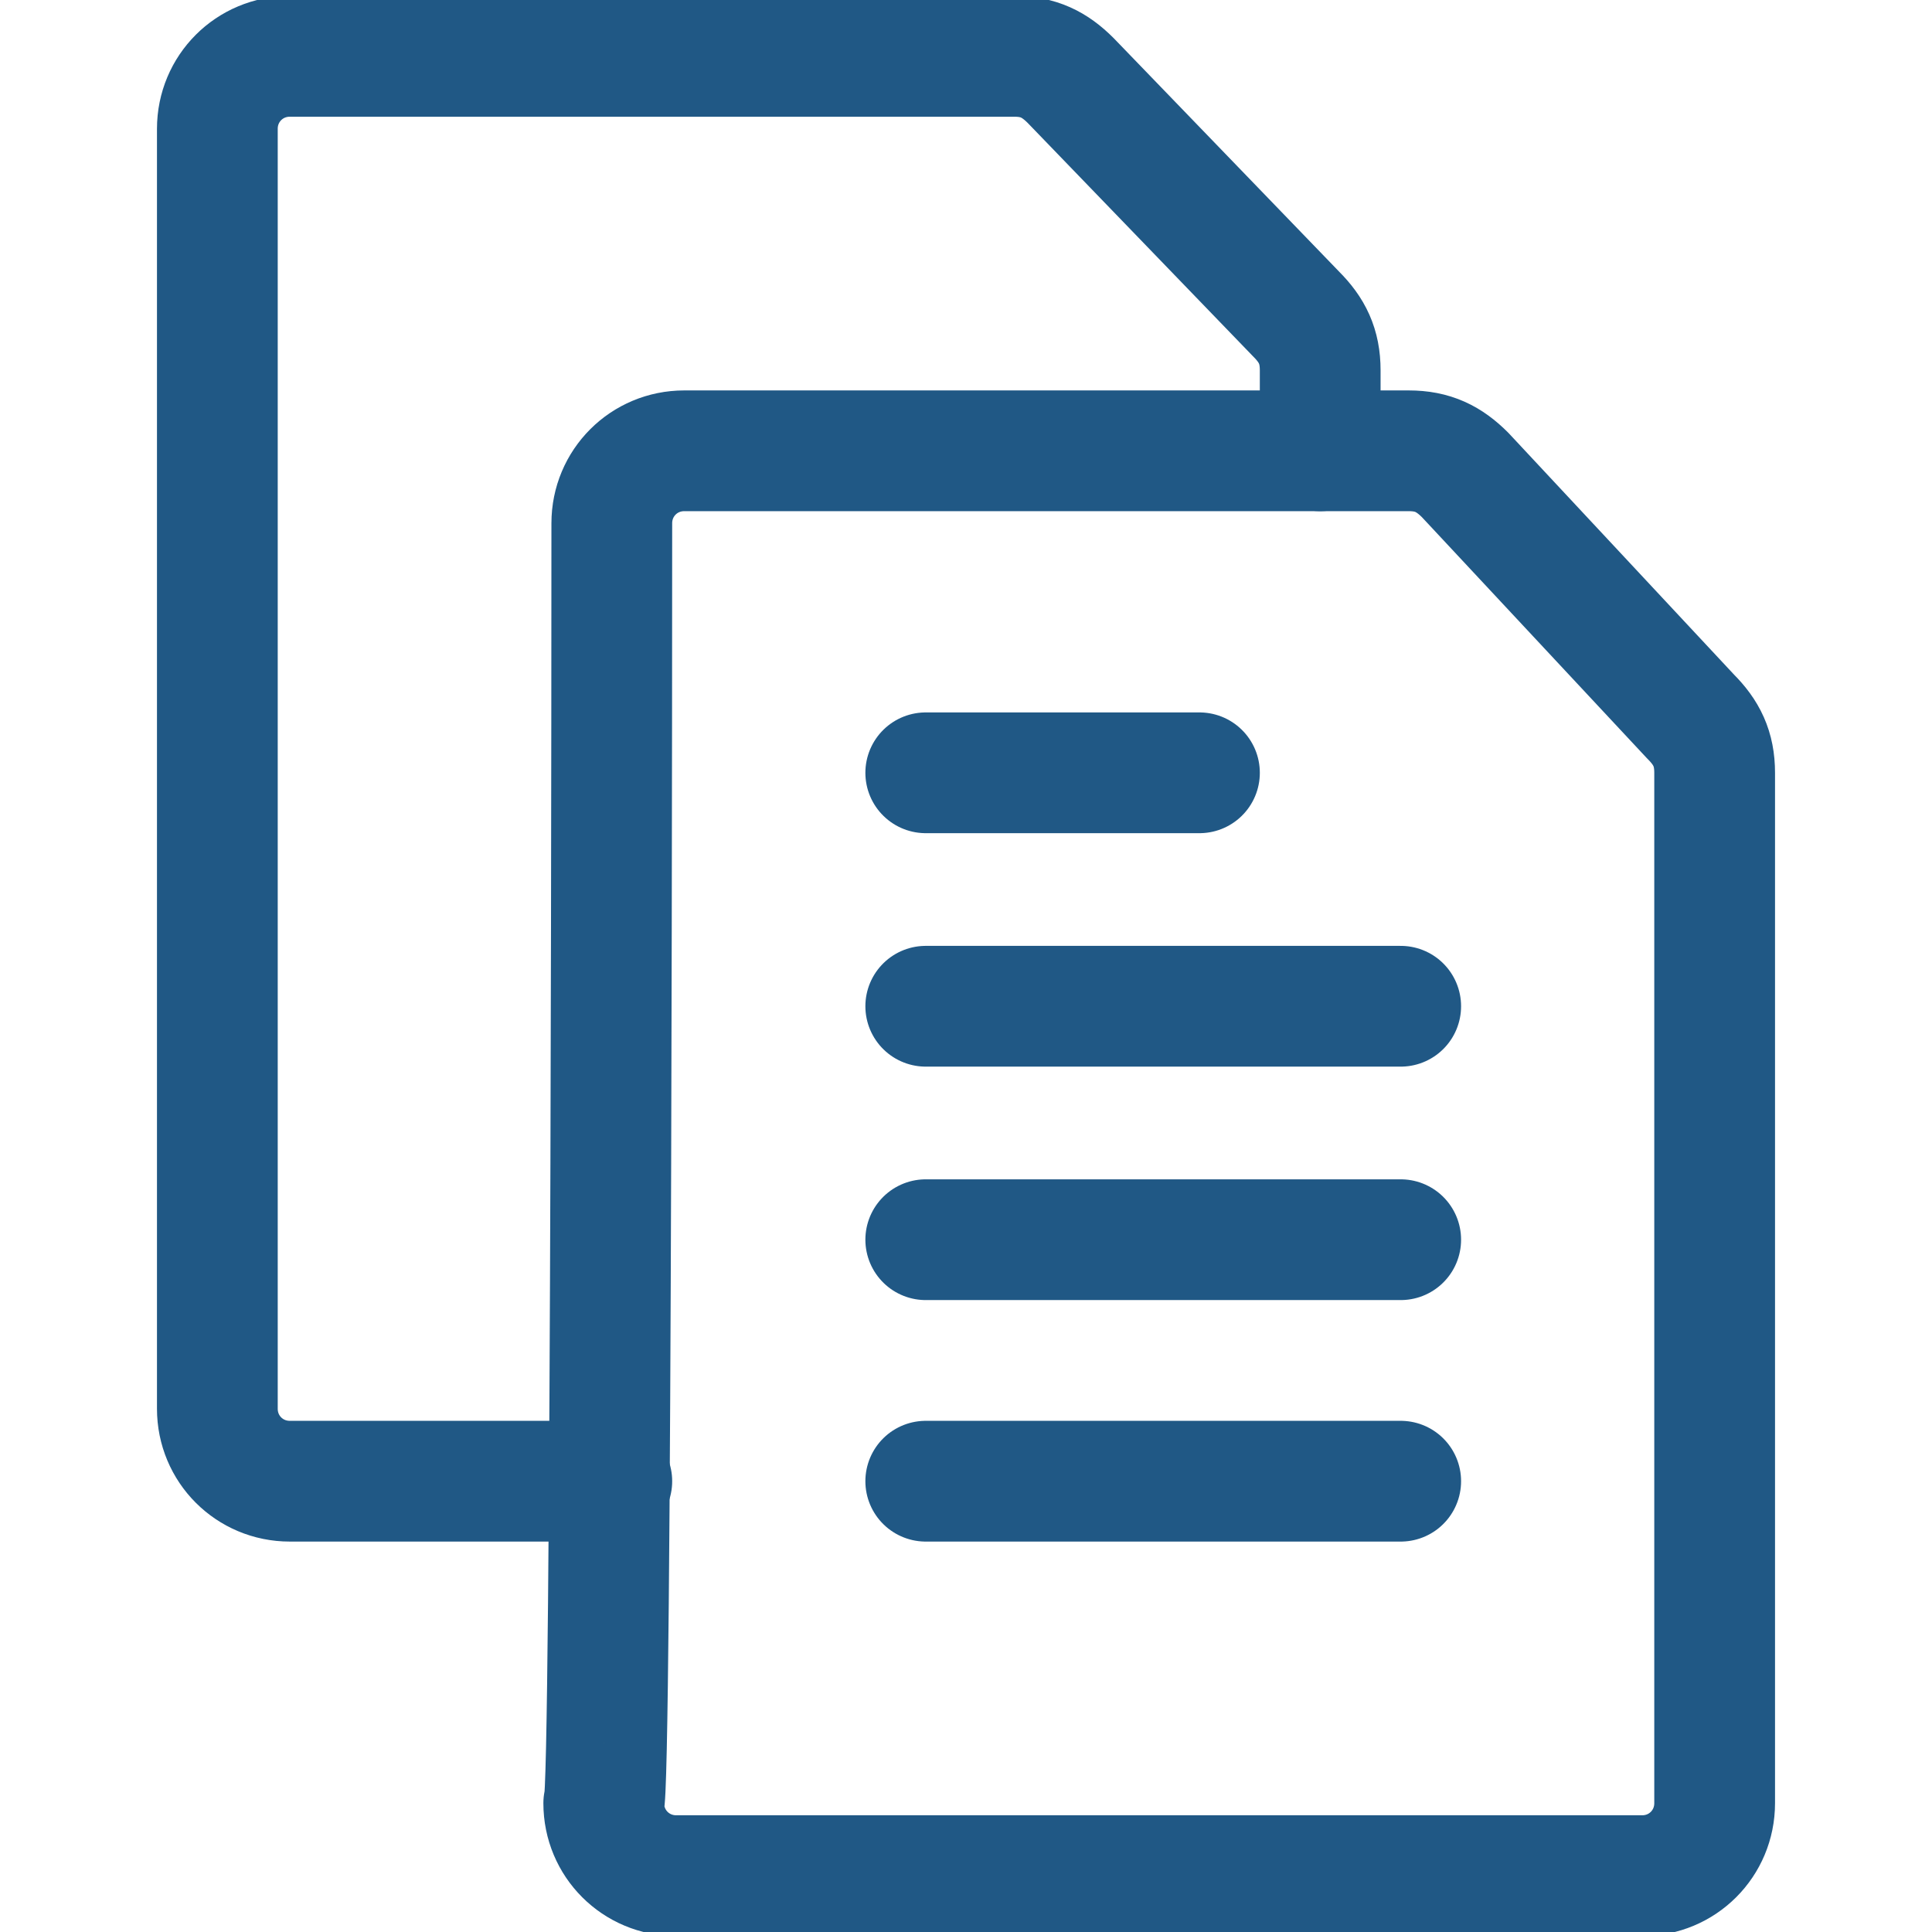<?xml version="1.0" encoding="utf-8"?>
<!-- Generator: Adobe Illustrator 27.7.0, SVG Export Plug-In . SVG Version: 6.00 Build 0)  -->
<svg version="1.1" id="Layer_1" xmlns="http://www.w3.org/2000/svg" xmlns:xlink="http://www.w3.org/1999/xlink" x="0px" y="0px"
	 viewBox="0 0 24 24" style="enable-background:new 0 0 24 24;" xml:space="preserve">
<style type="text/css">
	.st0{fill:none;stroke:#205885;stroke-width:1.5;stroke-linecap:round;stroke-linejoin:round;stroke-miterlimit:3.918;}
	.st1{fill:none;stroke:#205885;stroke-width:1.5;stroke-linecap:round;stroke-miterlimit:3.918;}
</style>
<path class="st0" d="M16.4,5.6v-1c0-0.3-0.1-0.5-0.3-0.7L13.3,1c-0.2-0.2-0.4-0.3-0.7-0.3h-9c-0.5,0-0.9,0.4-0.9,0.9l0,0v15.9
	c0,0.5,0.4,0.9,0.9,0.9h4"/>
<path class="st0" d="M7.6,6.5C7.6,6,8,5.6,8.5,5.6h9c0.3,0,0.5,0.1,0.7,0.3L21,8.9c0.2,0.2,0.3,0.4,0.3,0.7v12.8
	c0,0.5-0.4,0.9-0.9,0.9h-12c-0.5,0-0.9-0.4-0.9-0.9C7.6,22.4,7.6,6.5,7.6,6.5z"/>
<path class="st1" d="M11.5,9.6h3.4"/>
<path class="st1" d="M11.5,12.5h5.9"/>
<path class="st1" d="M11.5,15.4h5.9"/>
<path class="st1" d="M11.5,18.4h5.9"/>
</svg>
